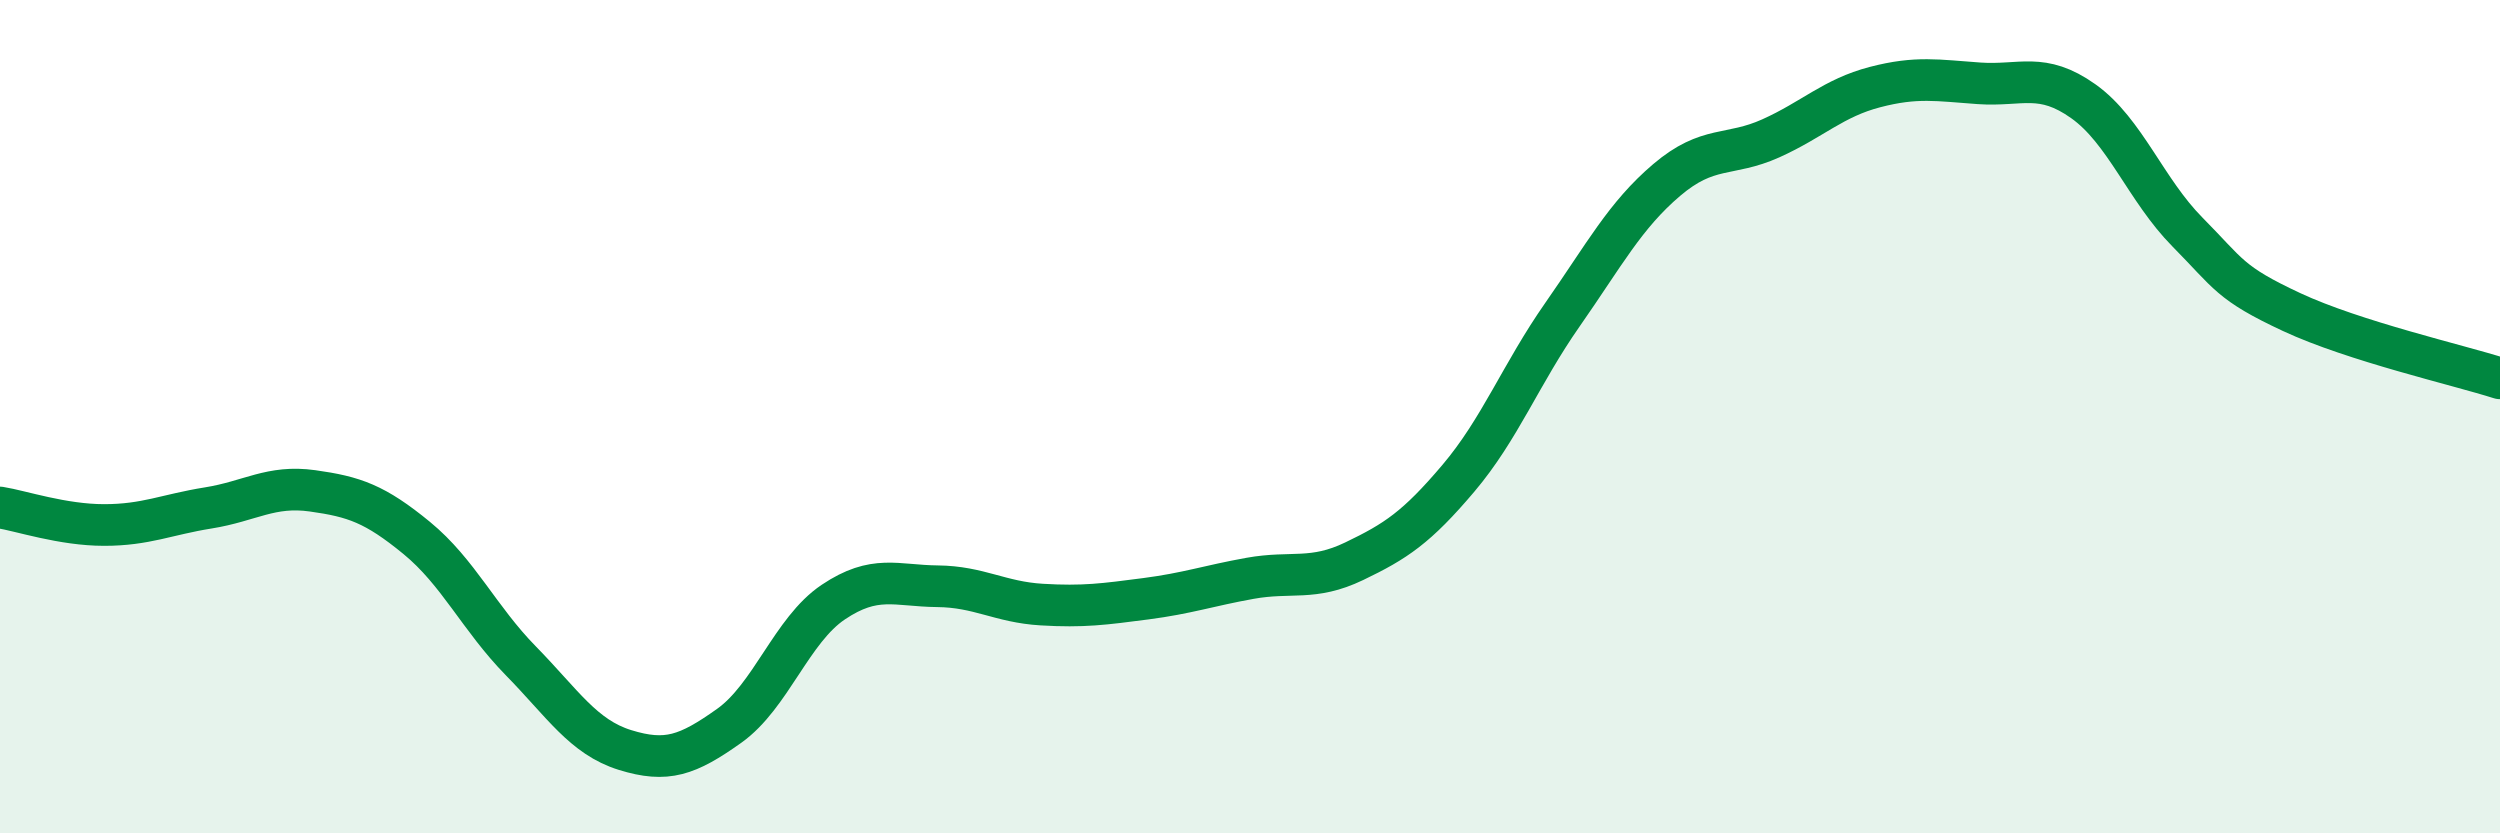 
    <svg width="60" height="20" viewBox="0 0 60 20" xmlns="http://www.w3.org/2000/svg">
      <path
        d="M 0,12.18 C 0.5,12.26 1.5,12.6 2.5,12.6 C 3.5,12.6 4,12.35 5,12.19 C 6,12.03 6.5,11.64 7.5,11.78 C 8.5,11.92 9,12.09 10,12.91 C 11,13.73 11.5,14.84 12.5,15.86 C 13.5,16.88 14,17.69 15,18 C 16,18.31 16.5,18.13 17.5,17.42 C 18.5,16.71 19,15.12 20,14.45 C 21,13.78 21.5,14.06 22.5,14.07 C 23.5,14.08 24,14.45 25,14.51 C 26,14.57 26.5,14.5 27.5,14.37 C 28.5,14.24 29,14.06 30,13.88 C 31,13.7 31.5,13.95 32.5,13.47 C 33.5,12.99 34,12.66 35,11.48 C 36,10.3 36.5,8.98 37.5,7.55 C 38.5,6.12 39,5.17 40,4.32 C 41,3.47 41.5,3.77 42.5,3.32 C 43.5,2.87 44,2.35 45,2.09 C 46,1.83 46.5,1.93 47.5,2 C 48.5,2.07 49,1.72 50,2.43 C 51,3.14 51.5,4.56 52.5,5.57 C 53.5,6.58 53.5,6.79 55,7.49 C 56.5,8.19 59,8.76 60,9.08L60 20L0 20Z"
        fill="#008740"
        opacity="0.1"
        stroke-linecap="round"
        stroke-linejoin="round"
      />
      <path
        d="M 0,12.18 C 0.5,12.26 1.5,12.6 2.5,12.6 C 3.5,12.6 4,12.35 5,12.19 C 6,12.03 6.5,11.64 7.5,11.78 C 8.5,11.92 9,12.09 10,12.91 C 11,13.73 11.5,14.84 12.5,15.86 C 13.5,16.88 14,17.69 15,18 C 16,18.31 16.5,18.13 17.5,17.42 C 18.5,16.71 19,15.12 20,14.45 C 21,13.78 21.5,14.06 22.5,14.07 C 23.5,14.08 24,14.45 25,14.51 C 26,14.57 26.5,14.5 27.5,14.37 C 28.5,14.24 29,14.06 30,13.88 C 31,13.7 31.5,13.95 32.5,13.47 C 33.5,12.99 34,12.66 35,11.48 C 36,10.3 36.5,8.98 37.5,7.55 C 38.5,6.12 39,5.17 40,4.32 C 41,3.47 41.5,3.77 42.5,3.32 C 43.5,2.87 44,2.35 45,2.09 C 46,1.83 46.5,1.93 47.5,2 C 48.5,2.07 49,1.72 50,2.43 C 51,3.14 51.5,4.56 52.5,5.57 C 53.5,6.58 53.5,6.79 55,7.49 C 56.5,8.19 59,8.76 60,9.08"
        stroke="#008740"
        stroke-width="1"
        fill="none"
        stroke-linecap="round"
        stroke-linejoin="round"
      />
    </svg>
  